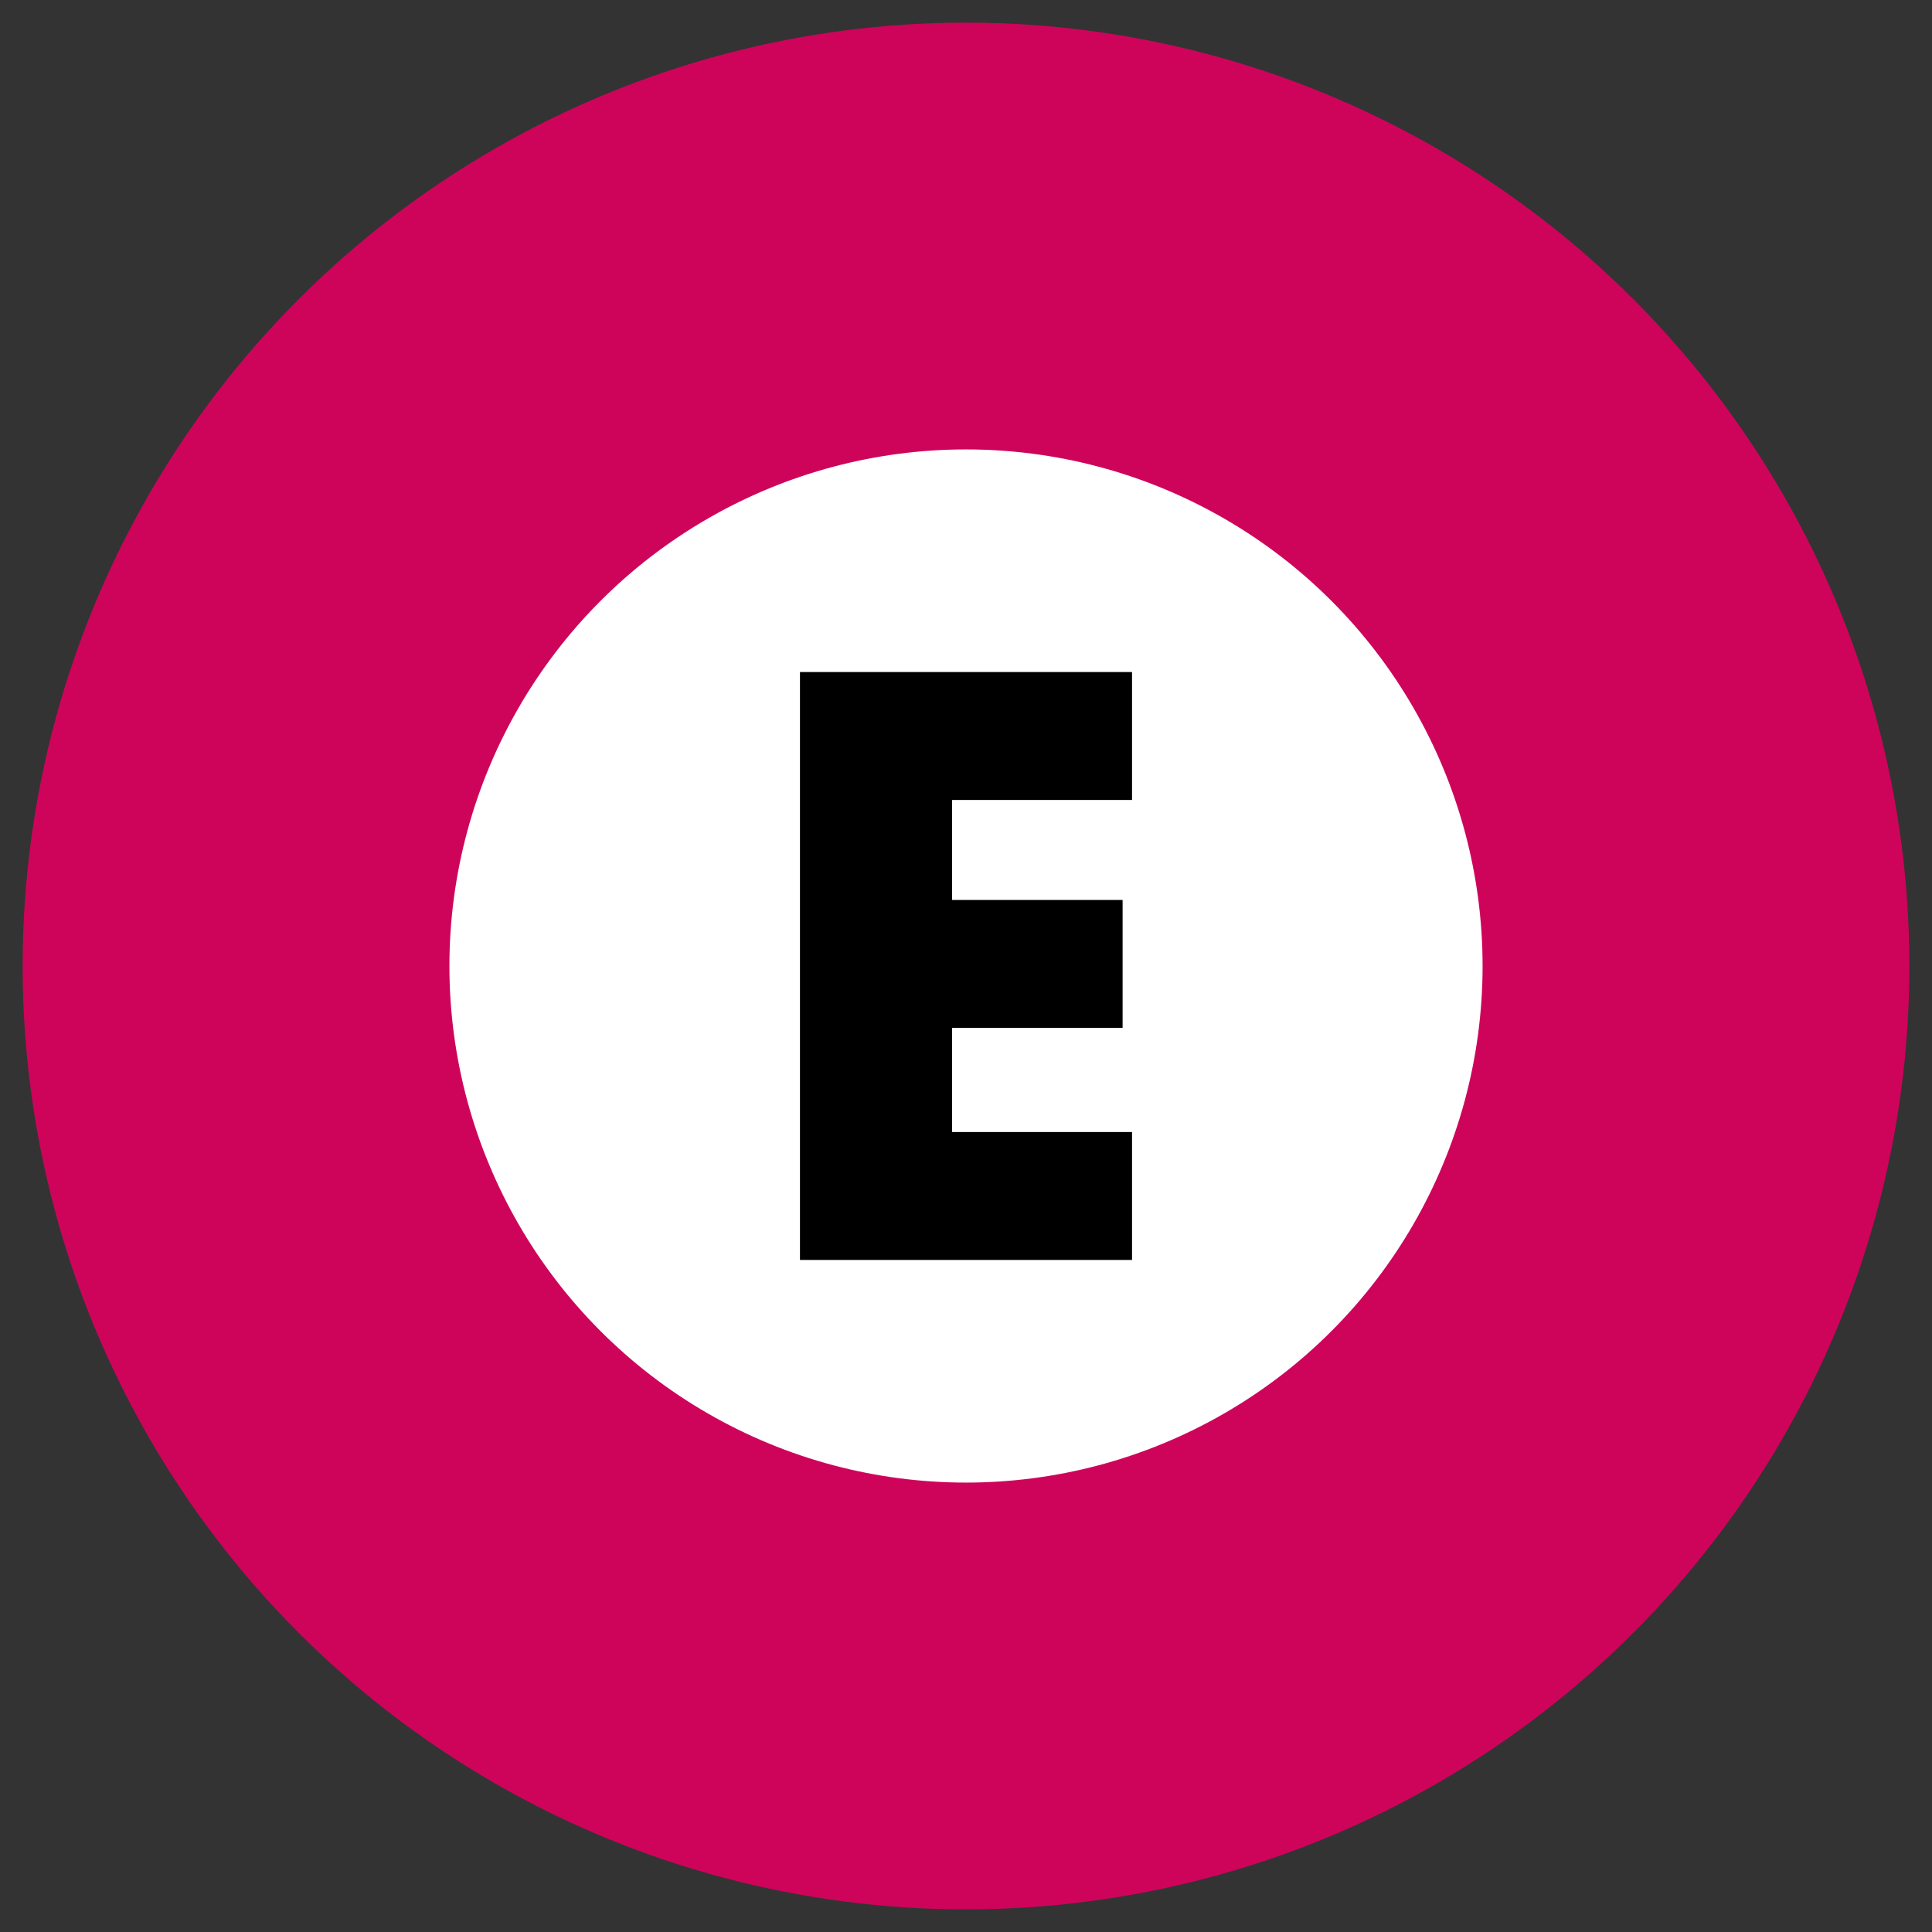 <svg xmlns="http://www.w3.org/2000/svg" x="0px" y="0px"  width="500px" height="500px" viewBox="0 0 512 512"><rect x="0" y="0" width="512" height="512" fill="#333333" stroke="none"/><g id="ll-bureau-of-transportation-tokyo-metropolitan-government-e.svg"><circle fill="#CE045B" cx="256" cy="256" r="250"/>		<circle fill="#FFFFFF" cx="256" cy="256" r="136.9"/><path  d="M212,333.9H300V300h-47.7v-27.6h45.2v-33.9h-45.2V212H300v-33.9H212V333.9z"/></g></svg> 
